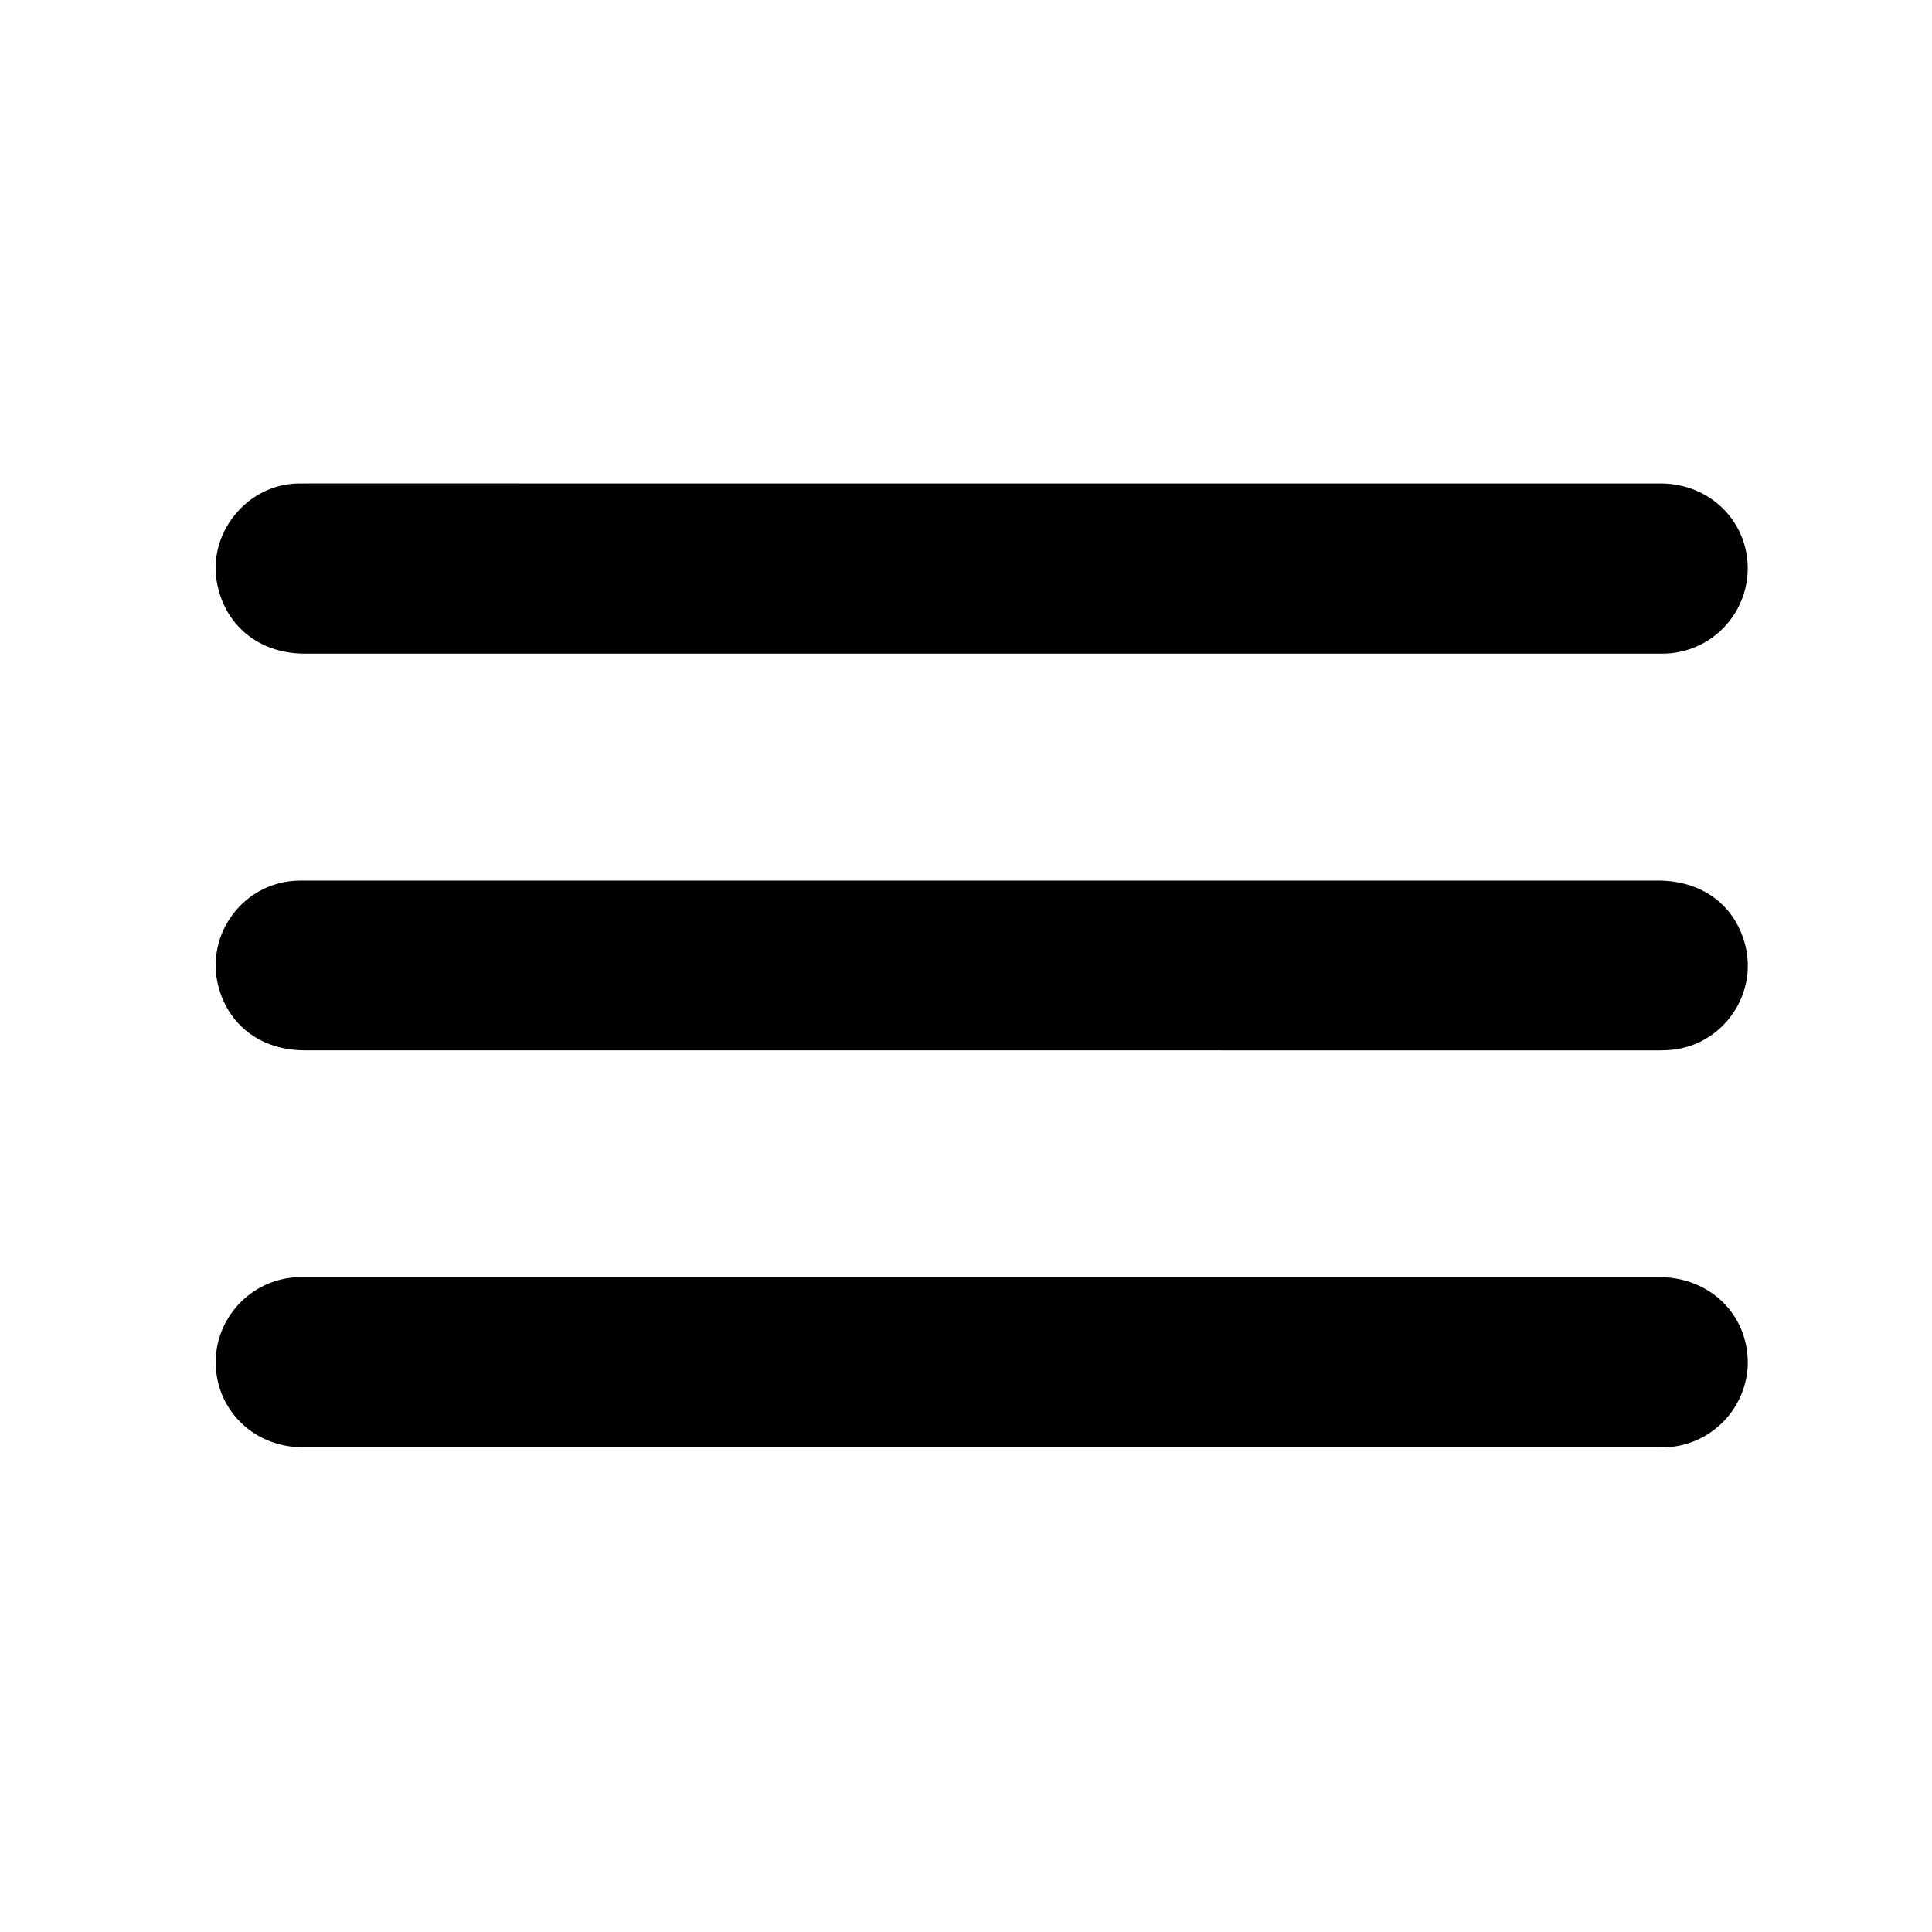 <svg xmlns="http://www.w3.org/2000/svg" width="50" height="50" fill-rule="evenodd" xmlns:v="https://vecta.io/nano"><path d="M25.406 12.512h17.568c1.265 0 2.251.961 2.257 2.188a2.21 2.21 0 0 1-2.135 2.215l-.171.001H7.888c-1.181 0-2.075-.728-2.275-1.851-.227-1.268.764-2.499 2.055-2.551l.318-.003 17.42.001zm-.015 24.945H7.849c-1.269 0-2.251-.949-2.266-2.179-.014-1.197.949-2.193 2.15-2.226h.146 35.062c1.337 0 2.337 1.008 2.29 2.305a2.22 2.22 0 0 1-2.101 2.099l-.293.001H25.391zm-.01-10.274c-5.832 0-11.663 0-17.494-.001-1.098 0-1.94-.612-2.222-1.607-.38-1.342.588-2.701 1.981-2.781.09-.005.18-.005.27-.005h34.987c1.12 0 1.962.604 2.247 1.608.379 1.343-.589 2.701-1.981 2.78-.122.007-.245.007-.367.007l-17.421-.001z"/></svg>